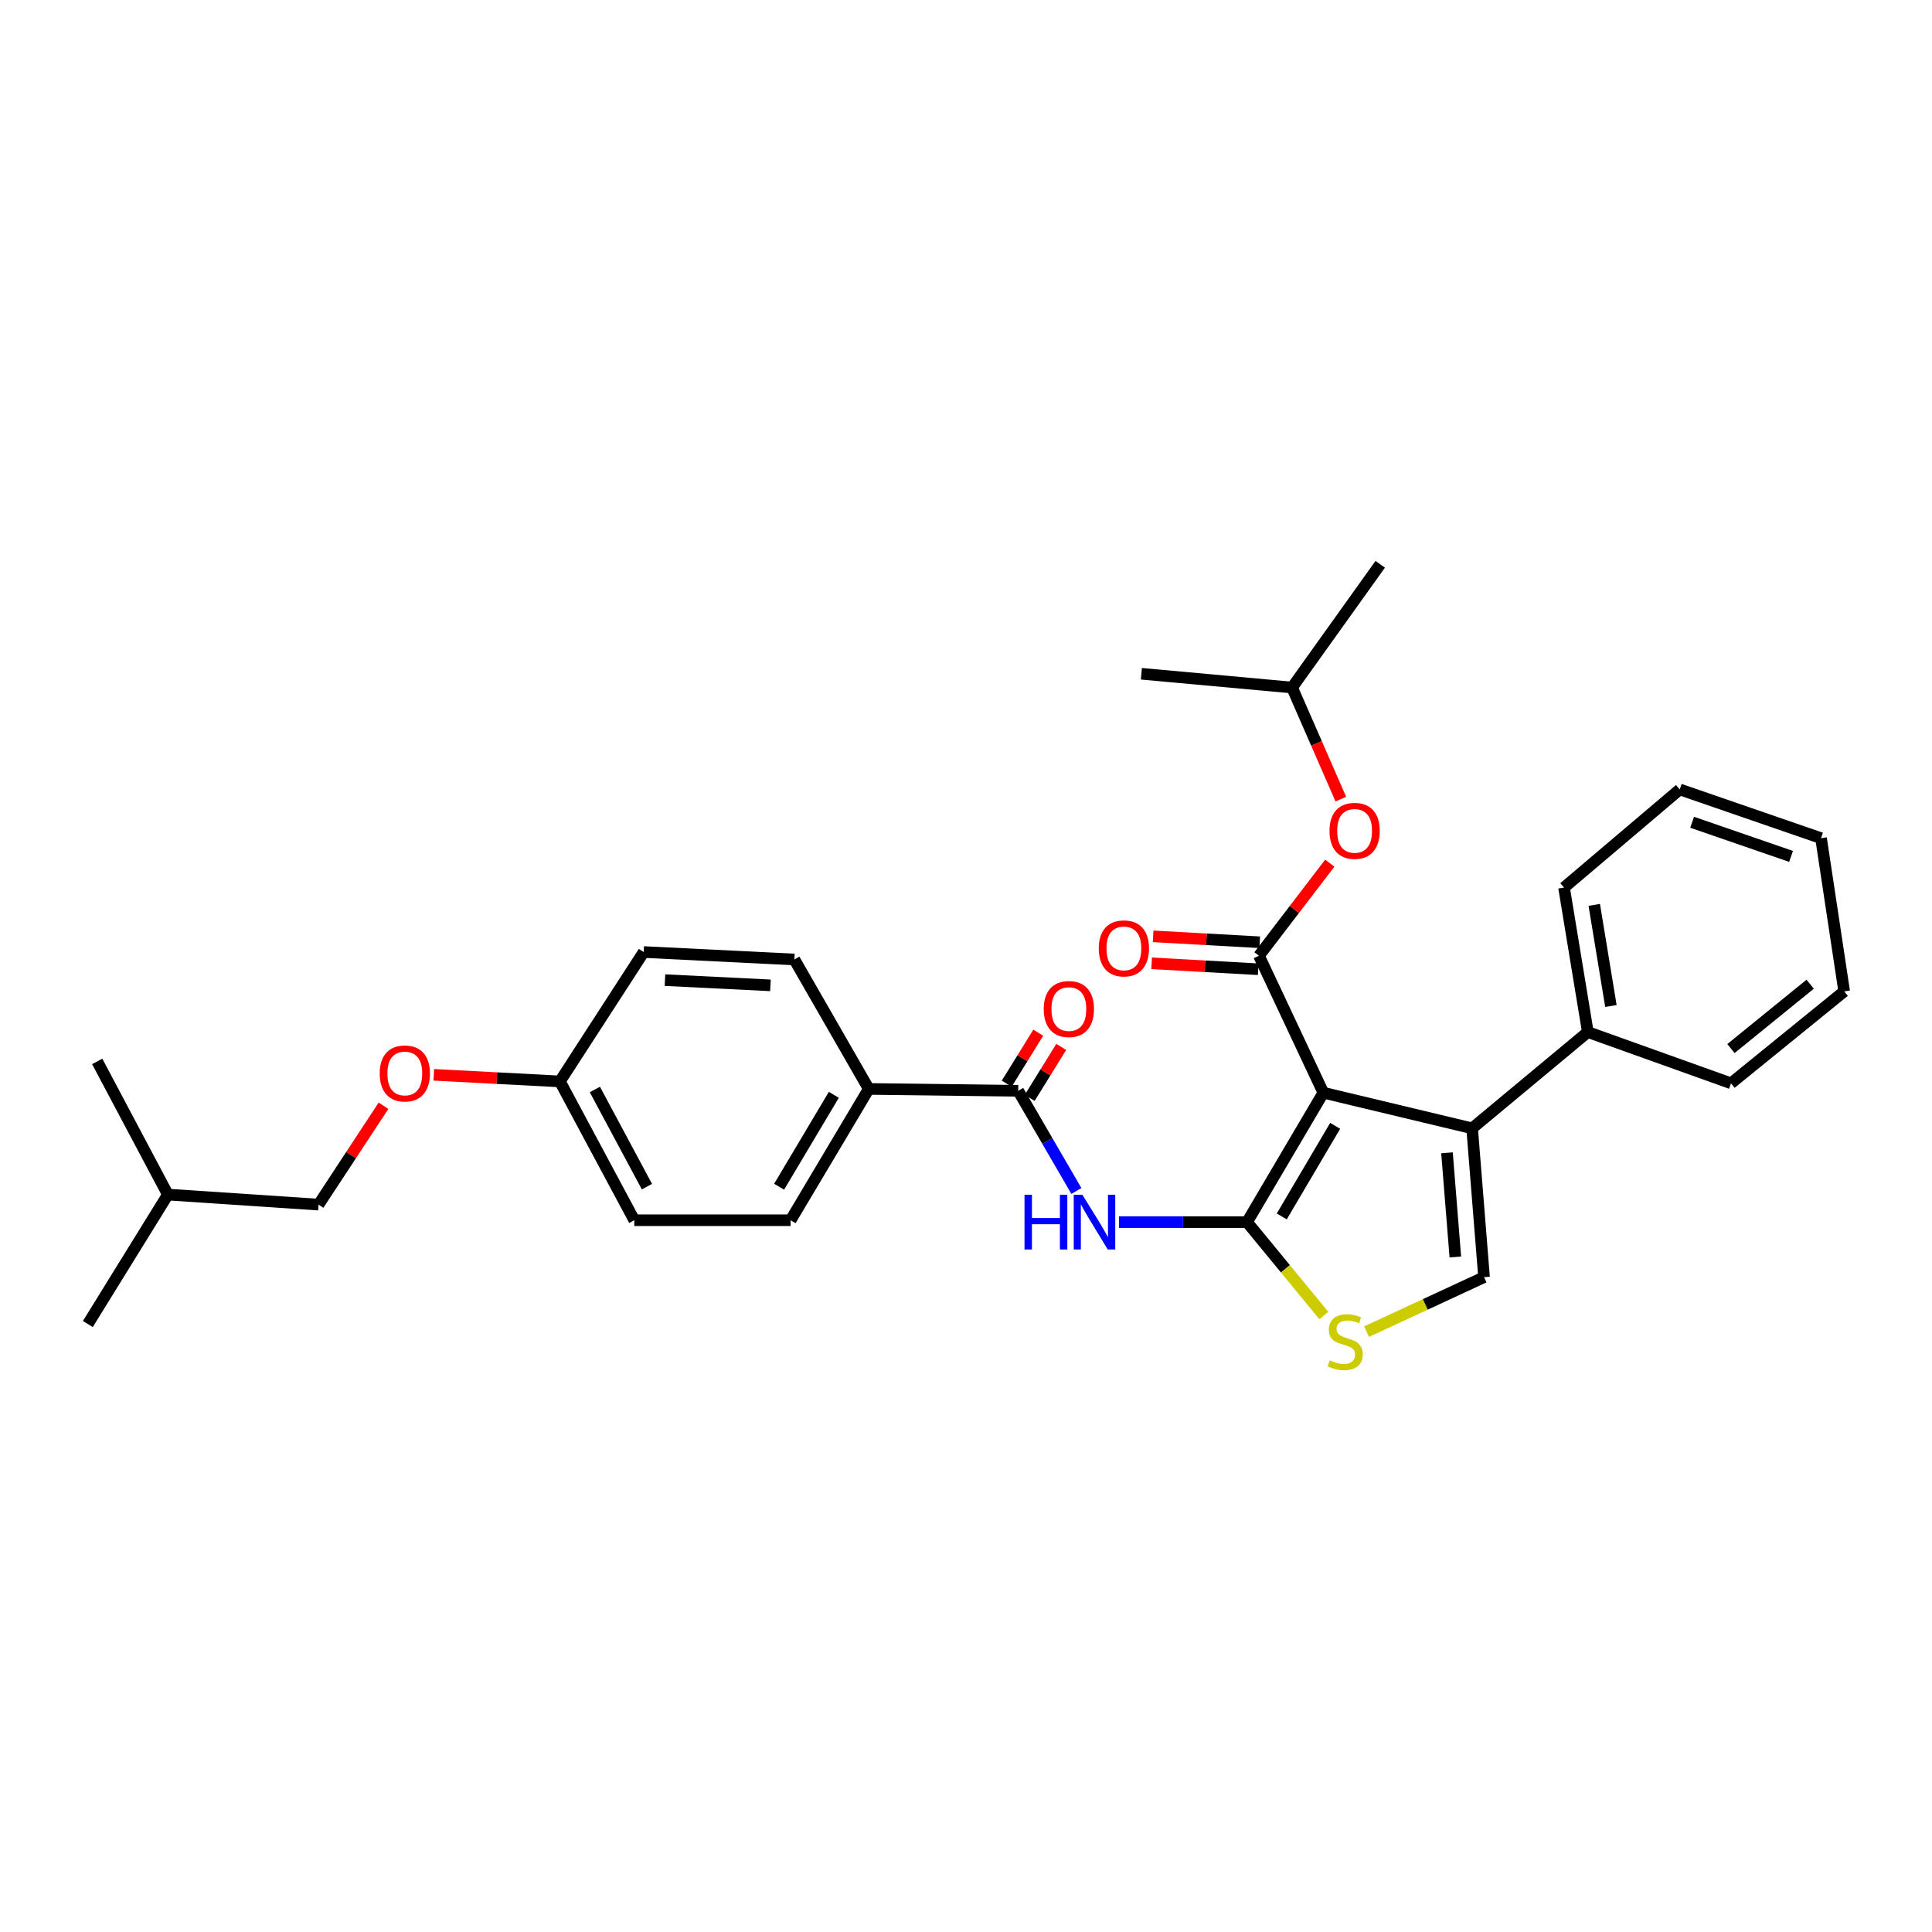 <?xml version='1.0' encoding='iso-8859-1'?>
<svg version='1.1' baseProfile='full'
              xmlns='http://www.w3.org/2000/svg'
                      xmlns:rdkit='http://www.rdkit.org/xml'
                      xmlns:xlink='http://www.w3.org/1999/xlink'
                  xml:space='preserve'
width='1000px' height='1000px' viewBox='0 0 1000 1000'>
<!-- END OF HEADER -->
<rect style='opacity:1.0;fill:#FFFFFF;stroke:none' width='1000' height='1000' x='0' y='0'> </rect>
<path class='bond-0' d='M 684.956,565.583 L 645.47,632.571' style='fill:none;fill-rule:evenodd;stroke:#000000;stroke-width:6px;stroke-linecap:butt;stroke-linejoin:miter;stroke-opacity:1' />
<path class='bond-0' d='M 691.077,582.73 L 663.436,629.622' style='fill:none;fill-rule:evenodd;stroke:#000000;stroke-width:6px;stroke-linecap:butt;stroke-linejoin:miter;stroke-opacity:1' />
<path class='bond-1' d='M 684.956,565.583 L 651.637,494.697' style='fill:none;fill-rule:evenodd;stroke:#000000;stroke-width:6px;stroke-linecap:butt;stroke-linejoin:miter;stroke-opacity:1' />
<path class='bond-2' d='M 684.956,565.583 L 761.97,584.021' style='fill:none;fill-rule:evenodd;stroke:#000000;stroke-width:6px;stroke-linecap:butt;stroke-linejoin:miter;stroke-opacity:1' />
<path class='bond-3' d='M 645.47,632.571 L 612.345,632.571' style='fill:none;fill-rule:evenodd;stroke:#000000;stroke-width:6px;stroke-linecap:butt;stroke-linejoin:miter;stroke-opacity:1' />
<path class='bond-3' d='M 612.345,632.571 L 579.22,632.571' style='fill:none;fill-rule:evenodd;stroke:#0000FF;stroke-width:6px;stroke-linecap:butt;stroke-linejoin:miter;stroke-opacity:1' />
<path class='bond-4' d='M 645.47,632.571 L 665.335,656.738' style='fill:none;fill-rule:evenodd;stroke:#000000;stroke-width:6px;stroke-linecap:butt;stroke-linejoin:miter;stroke-opacity:1' />
<path class='bond-4' d='M 665.335,656.738 L 685.199,680.905' style='fill:none;fill-rule:evenodd;stroke:#CCCC00;stroke-width:6px;stroke-linecap:butt;stroke-linejoin:miter;stroke-opacity:1' />
<path class='bond-7' d='M 651.637,494.697 L 669.969,470.731' style='fill:none;fill-rule:evenodd;stroke:#000000;stroke-width:6px;stroke-linecap:butt;stroke-linejoin:miter;stroke-opacity:1' />
<path class='bond-7' d='M 669.969,470.731 L 688.301,446.766' style='fill:none;fill-rule:evenodd;stroke:#FF0000;stroke-width:6px;stroke-linecap:butt;stroke-linejoin:miter;stroke-opacity:1' />
<path class='bond-9' d='M 652.025,487.717 L 624.443,486.182' style='fill:none;fill-rule:evenodd;stroke:#000000;stroke-width:6px;stroke-linecap:butt;stroke-linejoin:miter;stroke-opacity:1' />
<path class='bond-9' d='M 624.443,486.182 L 596.86,484.647' style='fill:none;fill-rule:evenodd;stroke:#FF0000;stroke-width:6px;stroke-linecap:butt;stroke-linejoin:miter;stroke-opacity:1' />
<path class='bond-9' d='M 651.248,501.676 L 623.666,500.141' style='fill:none;fill-rule:evenodd;stroke:#000000;stroke-width:6px;stroke-linecap:butt;stroke-linejoin:miter;stroke-opacity:1' />
<path class='bond-9' d='M 623.666,500.141 L 596.083,498.606' style='fill:none;fill-rule:evenodd;stroke:#FF0000;stroke-width:6px;stroke-linecap:butt;stroke-linejoin:miter;stroke-opacity:1' />
<path class='bond-5' d='M 761.97,584.021 L 768.137,661.051' style='fill:none;fill-rule:evenodd;stroke:#000000;stroke-width:6px;stroke-linecap:butt;stroke-linejoin:miter;stroke-opacity:1' />
<path class='bond-5' d='M 748.96,596.691 L 753.277,650.612' style='fill:none;fill-rule:evenodd;stroke:#000000;stroke-width:6px;stroke-linecap:butt;stroke-linejoin:miter;stroke-opacity:1' />
<path class='bond-10' d='M 761.97,584.021 L 821.859,534.19' style='fill:none;fill-rule:evenodd;stroke:#000000;stroke-width:6px;stroke-linecap:butt;stroke-linejoin:miter;stroke-opacity:1' />
<path class='bond-6' d='M 557.139,616.445 L 542.08,590.521' style='fill:none;fill-rule:evenodd;stroke:#0000FF;stroke-width:6px;stroke-linecap:butt;stroke-linejoin:miter;stroke-opacity:1' />
<path class='bond-6' d='M 542.08,590.521 L 527.02,564.597' style='fill:none;fill-rule:evenodd;stroke:#000000;stroke-width:6px;stroke-linecap:butt;stroke-linejoin:miter;stroke-opacity:1' />
<path class='bond-30' d='M 707.34,689.255 L 737.739,675.153' style='fill:none;fill-rule:evenodd;stroke:#CCCC00;stroke-width:6px;stroke-linecap:butt;stroke-linejoin:miter;stroke-opacity:1' />
<path class='bond-30' d='M 737.739,675.153 L 768.137,661.051' style='fill:none;fill-rule:evenodd;stroke:#000000;stroke-width:6px;stroke-linecap:butt;stroke-linejoin:miter;stroke-opacity:1' />
<path class='bond-8' d='M 527.02,564.597 L 449.672,563.634' style='fill:none;fill-rule:evenodd;stroke:#000000;stroke-width:6px;stroke-linecap:butt;stroke-linejoin:miter;stroke-opacity:1' />
<path class='bond-11' d='M 532.965,568.273 L 541.126,555.077' style='fill:none;fill-rule:evenodd;stroke:#000000;stroke-width:6px;stroke-linecap:butt;stroke-linejoin:miter;stroke-opacity:1' />
<path class='bond-11' d='M 541.126,555.077 L 549.287,541.881' style='fill:none;fill-rule:evenodd;stroke:#FF0000;stroke-width:6px;stroke-linecap:butt;stroke-linejoin:miter;stroke-opacity:1' />
<path class='bond-11' d='M 521.075,560.92 L 529.236,547.724' style='fill:none;fill-rule:evenodd;stroke:#000000;stroke-width:6px;stroke-linecap:butt;stroke-linejoin:miter;stroke-opacity:1' />
<path class='bond-11' d='M 529.236,547.724 L 537.397,534.528' style='fill:none;fill-rule:evenodd;stroke:#FF0000;stroke-width:6px;stroke-linecap:butt;stroke-linejoin:miter;stroke-opacity:1' />
<path class='bond-19' d='M 694.011,413.627 L 681.394,384.747' style='fill:none;fill-rule:evenodd;stroke:#FF0000;stroke-width:6px;stroke-linecap:butt;stroke-linejoin:miter;stroke-opacity:1' />
<path class='bond-19' d='M 681.394,384.747 L 668.778,355.867' style='fill:none;fill-rule:evenodd;stroke:#000000;stroke-width:6px;stroke-linecap:butt;stroke-linejoin:miter;stroke-opacity:1' />
<path class='bond-12' d='M 449.672,563.634 L 409.215,631.592' style='fill:none;fill-rule:evenodd;stroke:#000000;stroke-width:6px;stroke-linecap:butt;stroke-linejoin:miter;stroke-opacity:1' />
<path class='bond-12' d='M 431.591,566.676 L 403.271,614.247' style='fill:none;fill-rule:evenodd;stroke:#000000;stroke-width:6px;stroke-linecap:butt;stroke-linejoin:miter;stroke-opacity:1' />
<path class='bond-13' d='M 449.672,563.634 L 411.165,496.63' style='fill:none;fill-rule:evenodd;stroke:#000000;stroke-width:6px;stroke-linecap:butt;stroke-linejoin:miter;stroke-opacity:1' />
<path class='bond-20' d='M 821.859,534.19 L 809.541,459.412' style='fill:none;fill-rule:evenodd;stroke:#000000;stroke-width:6px;stroke-linecap:butt;stroke-linejoin:miter;stroke-opacity:1' />
<path class='bond-20' d='M 833.806,520.701 L 825.183,468.357' style='fill:none;fill-rule:evenodd;stroke:#000000;stroke-width:6px;stroke-linecap:butt;stroke-linejoin:miter;stroke-opacity:1' />
<path class='bond-21' d='M 821.859,534.19 L 895.961,560.721' style='fill:none;fill-rule:evenodd;stroke:#000000;stroke-width:6px;stroke-linecap:butt;stroke-linejoin:miter;stroke-opacity:1' />
<path class='bond-16' d='M 409.215,631.592 L 328.31,631.592' style='fill:none;fill-rule:evenodd;stroke:#000000;stroke-width:6px;stroke-linecap:butt;stroke-linejoin:miter;stroke-opacity:1' />
<path class='bond-17' d='M 411.165,496.63 L 333.172,492.77' style='fill:none;fill-rule:evenodd;stroke:#000000;stroke-width:6px;stroke-linecap:butt;stroke-linejoin:miter;stroke-opacity:1' />
<path class='bond-17' d='M 398.775,510.014 L 344.179,507.312' style='fill:none;fill-rule:evenodd;stroke:#000000;stroke-width:6px;stroke-linecap:butt;stroke-linejoin:miter;stroke-opacity:1' />
<path class='bond-14' d='M 224.543,556.326 L 257.173,558.034' style='fill:none;fill-rule:evenodd;stroke:#FF0000;stroke-width:6px;stroke-linecap:butt;stroke-linejoin:miter;stroke-opacity:1' />
<path class='bond-14' d='M 257.173,558.034 L 289.802,559.743' style='fill:none;fill-rule:evenodd;stroke:#000000;stroke-width:6px;stroke-linecap:butt;stroke-linejoin:miter;stroke-opacity:1' />
<path class='bond-18' d='M 198.499,572.334 L 181.687,597.92' style='fill:none;fill-rule:evenodd;stroke:#FF0000;stroke-width:6px;stroke-linecap:butt;stroke-linejoin:miter;stroke-opacity:1' />
<path class='bond-18' d='M 181.687,597.92 L 164.875,623.507' style='fill:none;fill-rule:evenodd;stroke:#000000;stroke-width:6px;stroke-linecap:butt;stroke-linejoin:miter;stroke-opacity:1' />
<path class='bond-15' d='M 289.802,559.743 L 328.31,631.592' style='fill:none;fill-rule:evenodd;stroke:#000000;stroke-width:6px;stroke-linecap:butt;stroke-linejoin:miter;stroke-opacity:1' />
<path class='bond-15' d='M 307.9,563.916 L 334.855,614.211' style='fill:none;fill-rule:evenodd;stroke:#000000;stroke-width:6px;stroke-linecap:butt;stroke-linejoin:miter;stroke-opacity:1' />
<path class='bond-32' d='M 289.802,559.743 L 333.172,492.77' style='fill:none;fill-rule:evenodd;stroke:#000000;stroke-width:6px;stroke-linecap:butt;stroke-linejoin:miter;stroke-opacity:1' />
<path class='bond-22' d='M 164.875,623.507 L 86.89,618.319' style='fill:none;fill-rule:evenodd;stroke:#000000;stroke-width:6px;stroke-linecap:butt;stroke-linejoin:miter;stroke-opacity:1' />
<path class='bond-23' d='M 668.778,355.867 L 590.785,348.737' style='fill:none;fill-rule:evenodd;stroke:#000000;stroke-width:6px;stroke-linecap:butt;stroke-linejoin:miter;stroke-opacity:1' />
<path class='bond-24' d='M 668.778,355.867 L 714.399,292.087' style='fill:none;fill-rule:evenodd;stroke:#000000;stroke-width:6px;stroke-linecap:butt;stroke-linejoin:miter;stroke-opacity:1' />
<path class='bond-27' d='M 809.541,459.412 L 869.43,408.603' style='fill:none;fill-rule:evenodd;stroke:#000000;stroke-width:6px;stroke-linecap:butt;stroke-linejoin:miter;stroke-opacity:1' />
<path class='bond-28' d='M 895.961,560.721 L 954.545,513.135' style='fill:none;fill-rule:evenodd;stroke:#000000;stroke-width:6px;stroke-linecap:butt;stroke-linejoin:miter;stroke-opacity:1' />
<path class='bond-28' d='M 895.935,542.732 L 936.944,509.421' style='fill:none;fill-rule:evenodd;stroke:#000000;stroke-width:6px;stroke-linecap:butt;stroke-linejoin:miter;stroke-opacity:1' />
<path class='bond-25' d='M 86.89,618.319 L 45.455,685.322' style='fill:none;fill-rule:evenodd;stroke:#000000;stroke-width:6px;stroke-linecap:butt;stroke-linejoin:miter;stroke-opacity:1' />
<path class='bond-26' d='M 86.89,618.319 L 50.316,549.39' style='fill:none;fill-rule:evenodd;stroke:#000000;stroke-width:6px;stroke-linecap:butt;stroke-linejoin:miter;stroke-opacity:1' />
<path class='bond-31' d='M 869.43,408.603 L 942.569,433.844' style='fill:none;fill-rule:evenodd;stroke:#000000;stroke-width:6px;stroke-linecap:butt;stroke-linejoin:miter;stroke-opacity:1' />
<path class='bond-31' d='M 875.84,425.604 L 927.038,443.273' style='fill:none;fill-rule:evenodd;stroke:#000000;stroke-width:6px;stroke-linecap:butt;stroke-linejoin:miter;stroke-opacity:1' />
<path class='bond-29' d='M 954.545,513.135 L 942.569,433.844' style='fill:none;fill-rule:evenodd;stroke:#000000;stroke-width:6px;stroke-linecap:butt;stroke-linejoin:miter;stroke-opacity:1' />
<path  class='atom-4' d='M 530.286 618.411
L 534.126 618.411
L 534.126 630.451
L 548.606 630.451
L 548.606 618.411
L 552.446 618.411
L 552.446 646.731
L 548.606 646.731
L 548.606 633.651
L 534.126 633.651
L 534.126 646.731
L 530.286 646.731
L 530.286 618.411
' fill='#0000FF'/>
<path  class='atom-4' d='M 560.246 618.411
L 569.526 633.411
Q 570.446 634.891, 571.926 637.571
Q 573.406 640.251, 573.486 640.411
L 573.486 618.411
L 577.246 618.411
L 577.246 646.731
L 573.366 646.731
L 563.406 630.331
Q 562.246 628.411, 561.006 626.211
Q 559.806 624.011, 559.446 623.331
L 559.446 646.731
L 555.766 646.731
L 555.766 618.411
L 560.246 618.411
' fill='#0000FF'/>
<path  class='atom-5' d='M 688.28 704.106
Q 688.6 704.226, 689.92 704.786
Q 691.24 705.346, 692.68 705.706
Q 694.16 706.026, 695.6 706.026
Q 698.28 706.026, 699.84 704.746
Q 701.4 703.426, 701.4 701.146
Q 701.4 699.586, 700.6 698.626
Q 699.84 697.666, 698.64 697.146
Q 697.44 696.626, 695.44 696.026
Q 692.92 695.266, 691.4 694.546
Q 689.92 693.826, 688.84 692.306
Q 687.8 690.786, 687.8 688.226
Q 687.8 684.666, 690.2 682.466
Q 692.64 680.266, 697.44 680.266
Q 700.72 680.266, 704.44 681.826
L 703.52 684.906
Q 700.12 683.506, 697.56 683.506
Q 694.8 683.506, 693.28 684.666
Q 691.76 685.786, 691.8 687.746
Q 691.8 689.266, 692.56 690.186
Q 693.36 691.106, 694.48 691.626
Q 695.64 692.146, 697.56 692.746
Q 700.12 693.546, 701.64 694.346
Q 703.16 695.146, 704.24 696.786
Q 705.36 698.386, 705.36 701.146
Q 705.36 705.066, 702.72 707.186
Q 700.12 709.266, 695.76 709.266
Q 693.24 709.266, 691.32 708.706
Q 689.44 708.186, 687.2 707.266
L 688.28 704.106
' fill='#CCCC00'/>
<path  class='atom-8' d='M 688.149 430.049
Q 688.149 423.249, 691.509 419.449
Q 694.869 415.649, 701.149 415.649
Q 707.429 415.649, 710.789 419.449
Q 714.149 423.249, 714.149 430.049
Q 714.149 436.929, 710.749 440.849
Q 707.349 444.729, 701.149 444.729
Q 694.909 444.729, 691.509 440.849
Q 688.149 436.969, 688.149 430.049
M 701.149 441.529
Q 705.469 441.529, 707.789 438.649
Q 710.149 435.729, 710.149 430.049
Q 710.149 424.489, 707.789 421.689
Q 705.469 418.849, 701.149 418.849
Q 696.829 418.849, 694.469 421.649
Q 692.149 424.449, 692.149 430.049
Q 692.149 435.769, 694.469 438.649
Q 696.829 441.529, 701.149 441.529
' fill='#FF0000'/>
<path  class='atom-10' d='M 568.721 490.885
Q 568.721 484.085, 572.081 480.285
Q 575.441 476.485, 581.721 476.485
Q 588.001 476.485, 591.361 480.285
Q 594.721 484.085, 594.721 490.885
Q 594.721 497.765, 591.321 501.685
Q 587.921 505.565, 581.721 505.565
Q 575.481 505.565, 572.081 501.685
Q 568.721 497.805, 568.721 490.885
M 581.721 502.365
Q 586.041 502.365, 588.361 499.485
Q 590.721 496.565, 590.721 490.885
Q 590.721 485.325, 588.361 482.525
Q 586.041 479.685, 581.721 479.685
Q 577.401 479.685, 575.041 482.485
Q 572.721 485.285, 572.721 490.885
Q 572.721 496.605, 575.041 499.485
Q 577.401 502.365, 581.721 502.365
' fill='#FF0000'/>
<path  class='atom-12' d='M 540.241 522.278
Q 540.241 515.478, 543.601 511.678
Q 546.961 507.878, 553.241 507.878
Q 559.521 507.878, 562.881 511.678
Q 566.241 515.478, 566.241 522.278
Q 566.241 529.158, 562.841 533.078
Q 559.441 536.958, 553.241 536.958
Q 547.001 536.958, 543.601 533.078
Q 540.241 529.198, 540.241 522.278
M 553.241 533.758
Q 557.561 533.758, 559.881 530.878
Q 562.241 527.958, 562.241 522.278
Q 562.241 516.718, 559.881 513.918
Q 557.561 511.078, 553.241 511.078
Q 548.921 511.078, 546.561 513.878
Q 544.241 516.678, 544.241 522.278
Q 544.241 527.998, 546.561 530.878
Q 548.921 533.758, 553.241 533.758
' fill='#FF0000'/>
<path  class='atom-15' d='M 196.534 555.621
Q 196.534 548.821, 199.894 545.021
Q 203.254 541.221, 209.534 541.221
Q 215.814 541.221, 219.174 545.021
Q 222.534 548.821, 222.534 555.621
Q 222.534 562.501, 219.134 566.421
Q 215.734 570.301, 209.534 570.301
Q 203.294 570.301, 199.894 566.421
Q 196.534 562.541, 196.534 555.621
M 209.534 567.101
Q 213.854 567.101, 216.174 564.221
Q 218.534 561.301, 218.534 555.621
Q 218.534 550.061, 216.174 547.261
Q 213.854 544.421, 209.534 544.421
Q 205.214 544.421, 202.854 547.221
Q 200.534 550.021, 200.534 555.621
Q 200.534 561.341, 202.854 564.221
Q 205.214 567.101, 209.534 567.101
' fill='#FF0000'/>
</svg>
